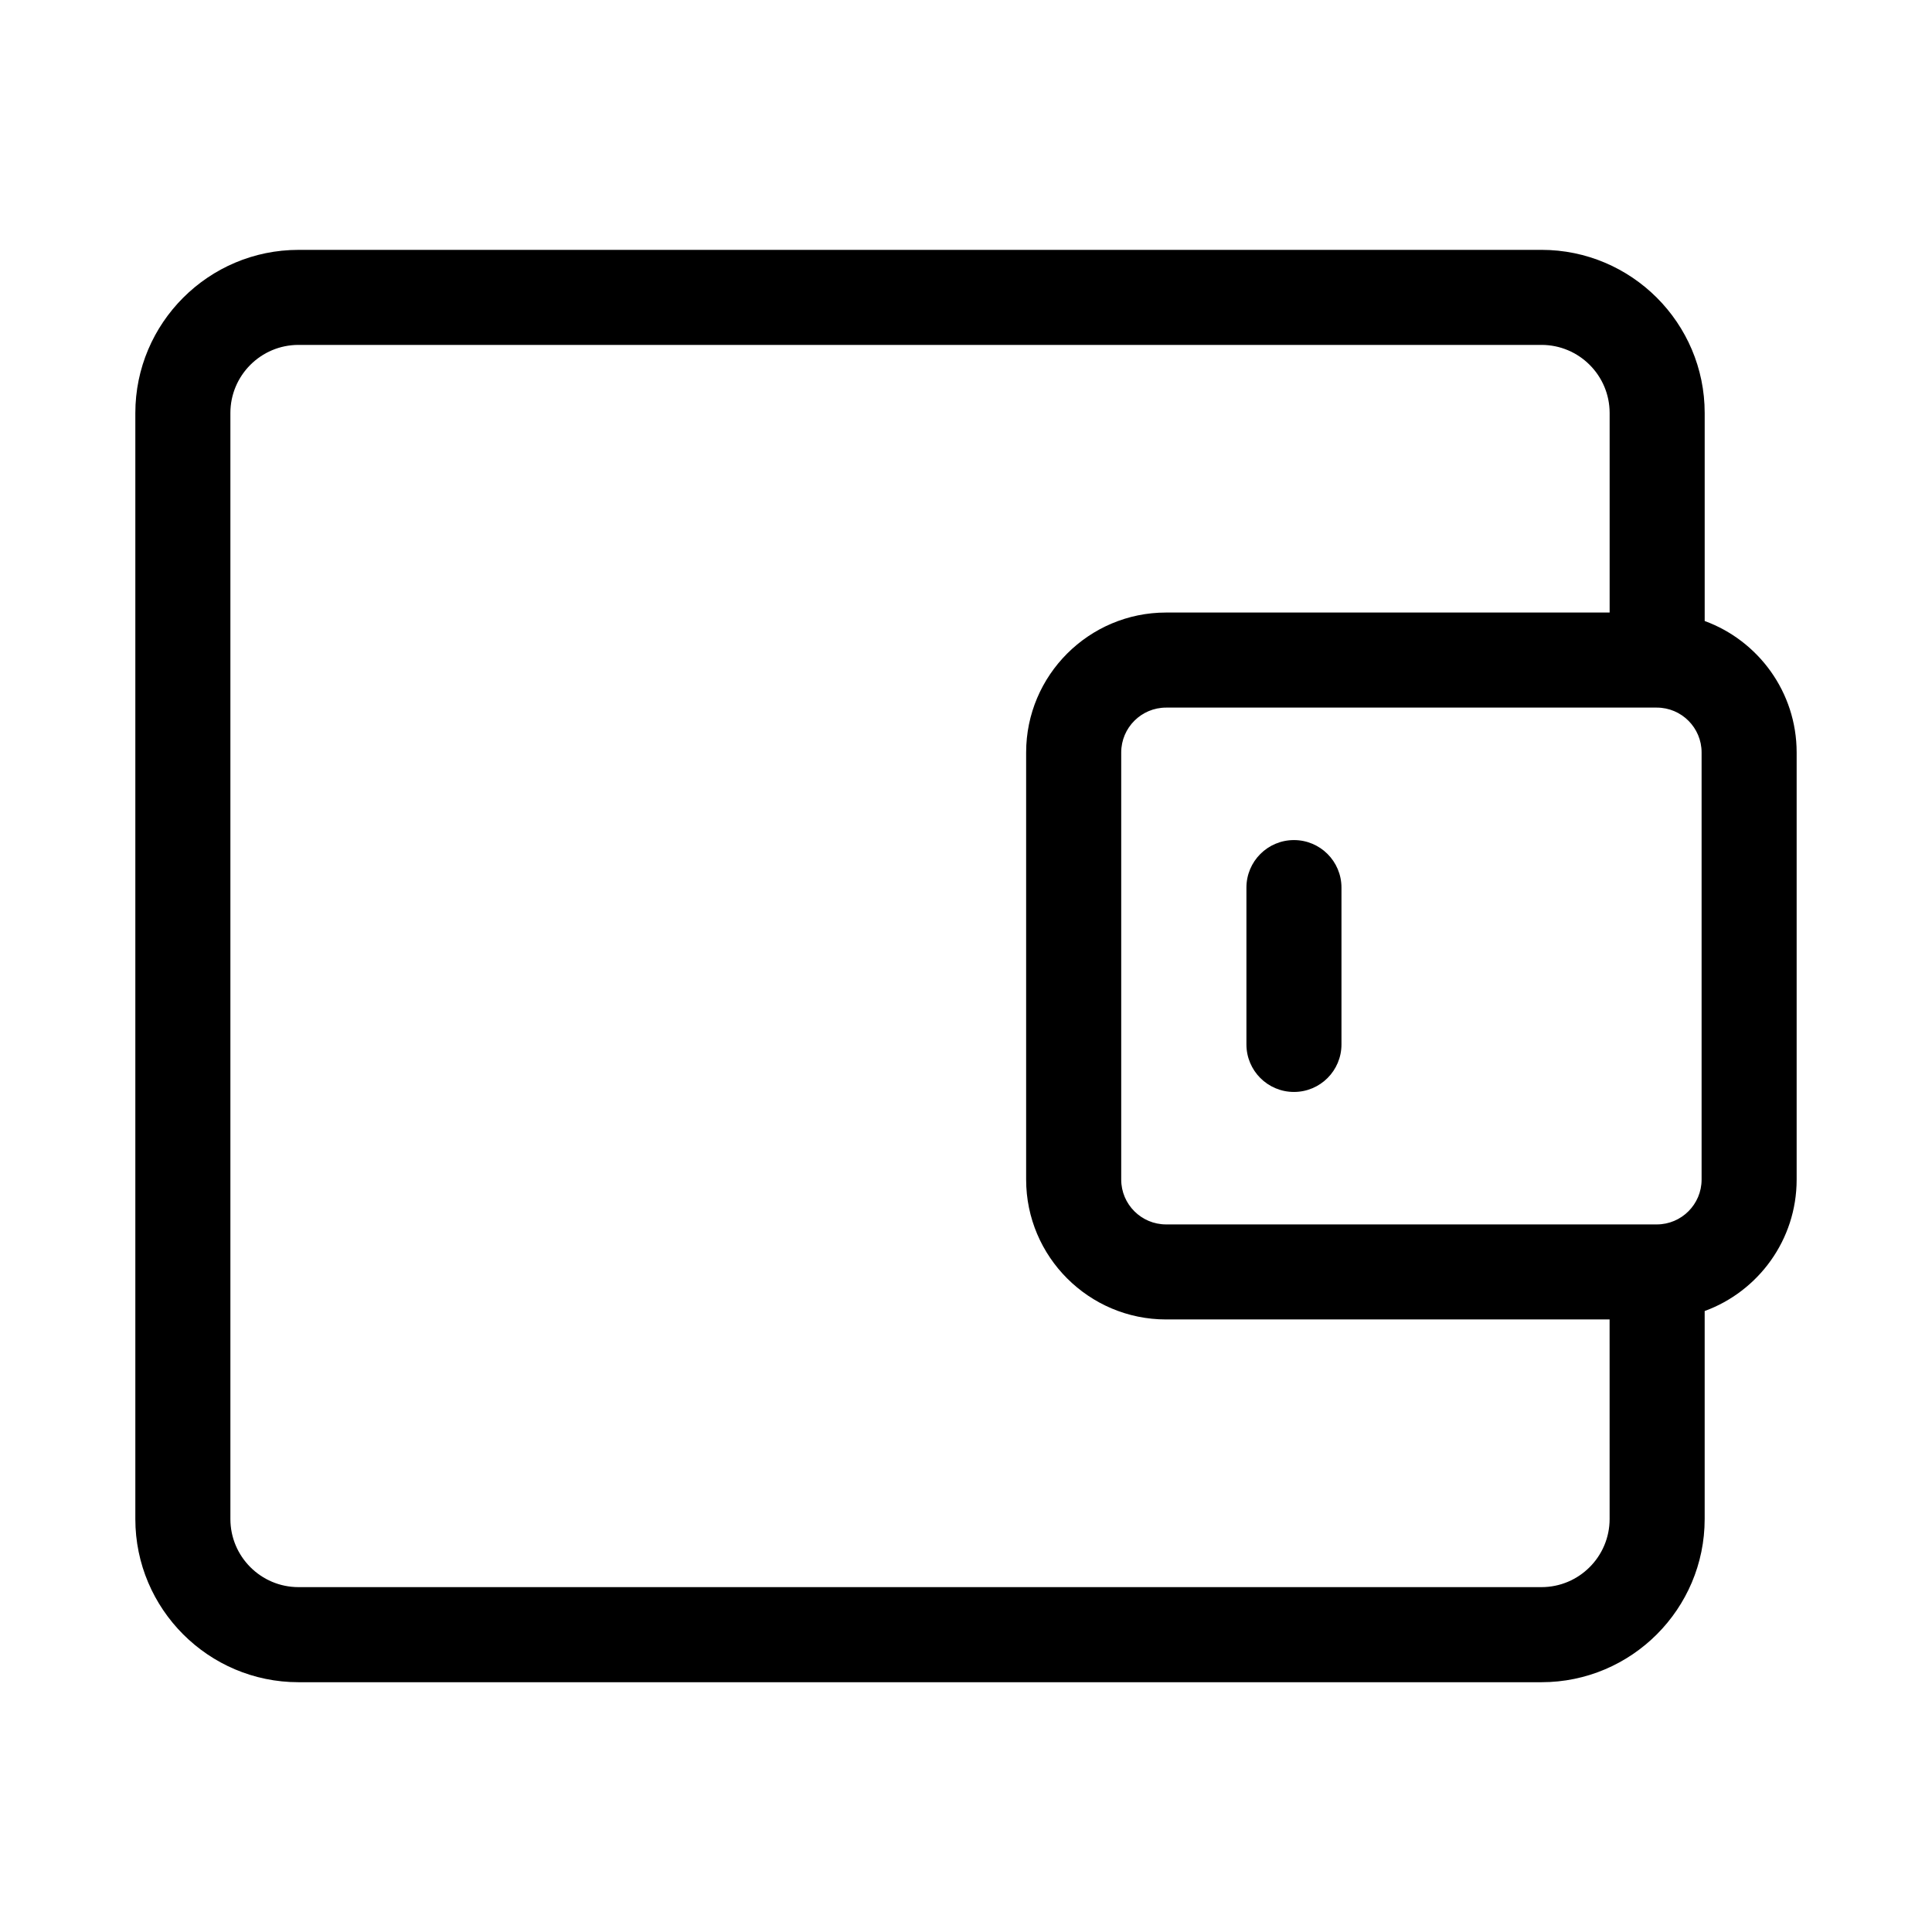 <?xml version="1.0" encoding="UTF-8"?>
<!-- The Best Svg Icon site in the world: iconSvg.co, Visit us! https://iconsvg.co -->
<svg fill="#000000" width="800px" height="800px" version="1.1" viewBox="144 144 512 512" xmlns="http://www.w3.org/2000/svg">
 <path d="m595.76 308.57v-55.117c0-23.84-19.402-43.238-43.246-43.238l-329.41 0.004c-23.84 0-43.238 19.398-43.238 43.238v293.1c0 23.844 19.398 43.246 43.238 43.246h329.41c23.84 0 43.242-19.402 43.242-43.246v-55.121c14.207-5.195 24.375-18.844 24.375-34.828v-113.21c-0.004-15.98-10.168-29.633-24.375-34.828zm-25.195 237.98c0 9.961-8.098 18.055-18.051 18.055h-329.41c-9.957 0-18.047-8.098-18.047-18.055v-293.1c0-9.957 8.09-18.047 18.047-18.047h329.41c9.961 0 18.055 8.09 18.055 18.047v52.879h-117.55c-20.449 0-37.082 16.637-37.082 37.074v113.2c0 20.441 16.637 37.066 37.082 37.066h117.54zm24.375-89.941c0 6.551-5.332 11.875-11.875 11.875h-130.04c-6.559 0-11.891-5.332-11.891-11.875v-113.2c0-6.555 5.336-11.887 11.891-11.887h130.04c6.551 0 11.875 5.332 11.875 11.875zm-108.03-89.98c-6.957 0-12.594 5.637-12.594 12.594v41.562c0 6.957 5.637 12.594 12.594 12.594s12.594-5.637 12.594-12.594v-41.562c0-6.957-5.637-12.594-12.594-12.594z"/>
</svg>